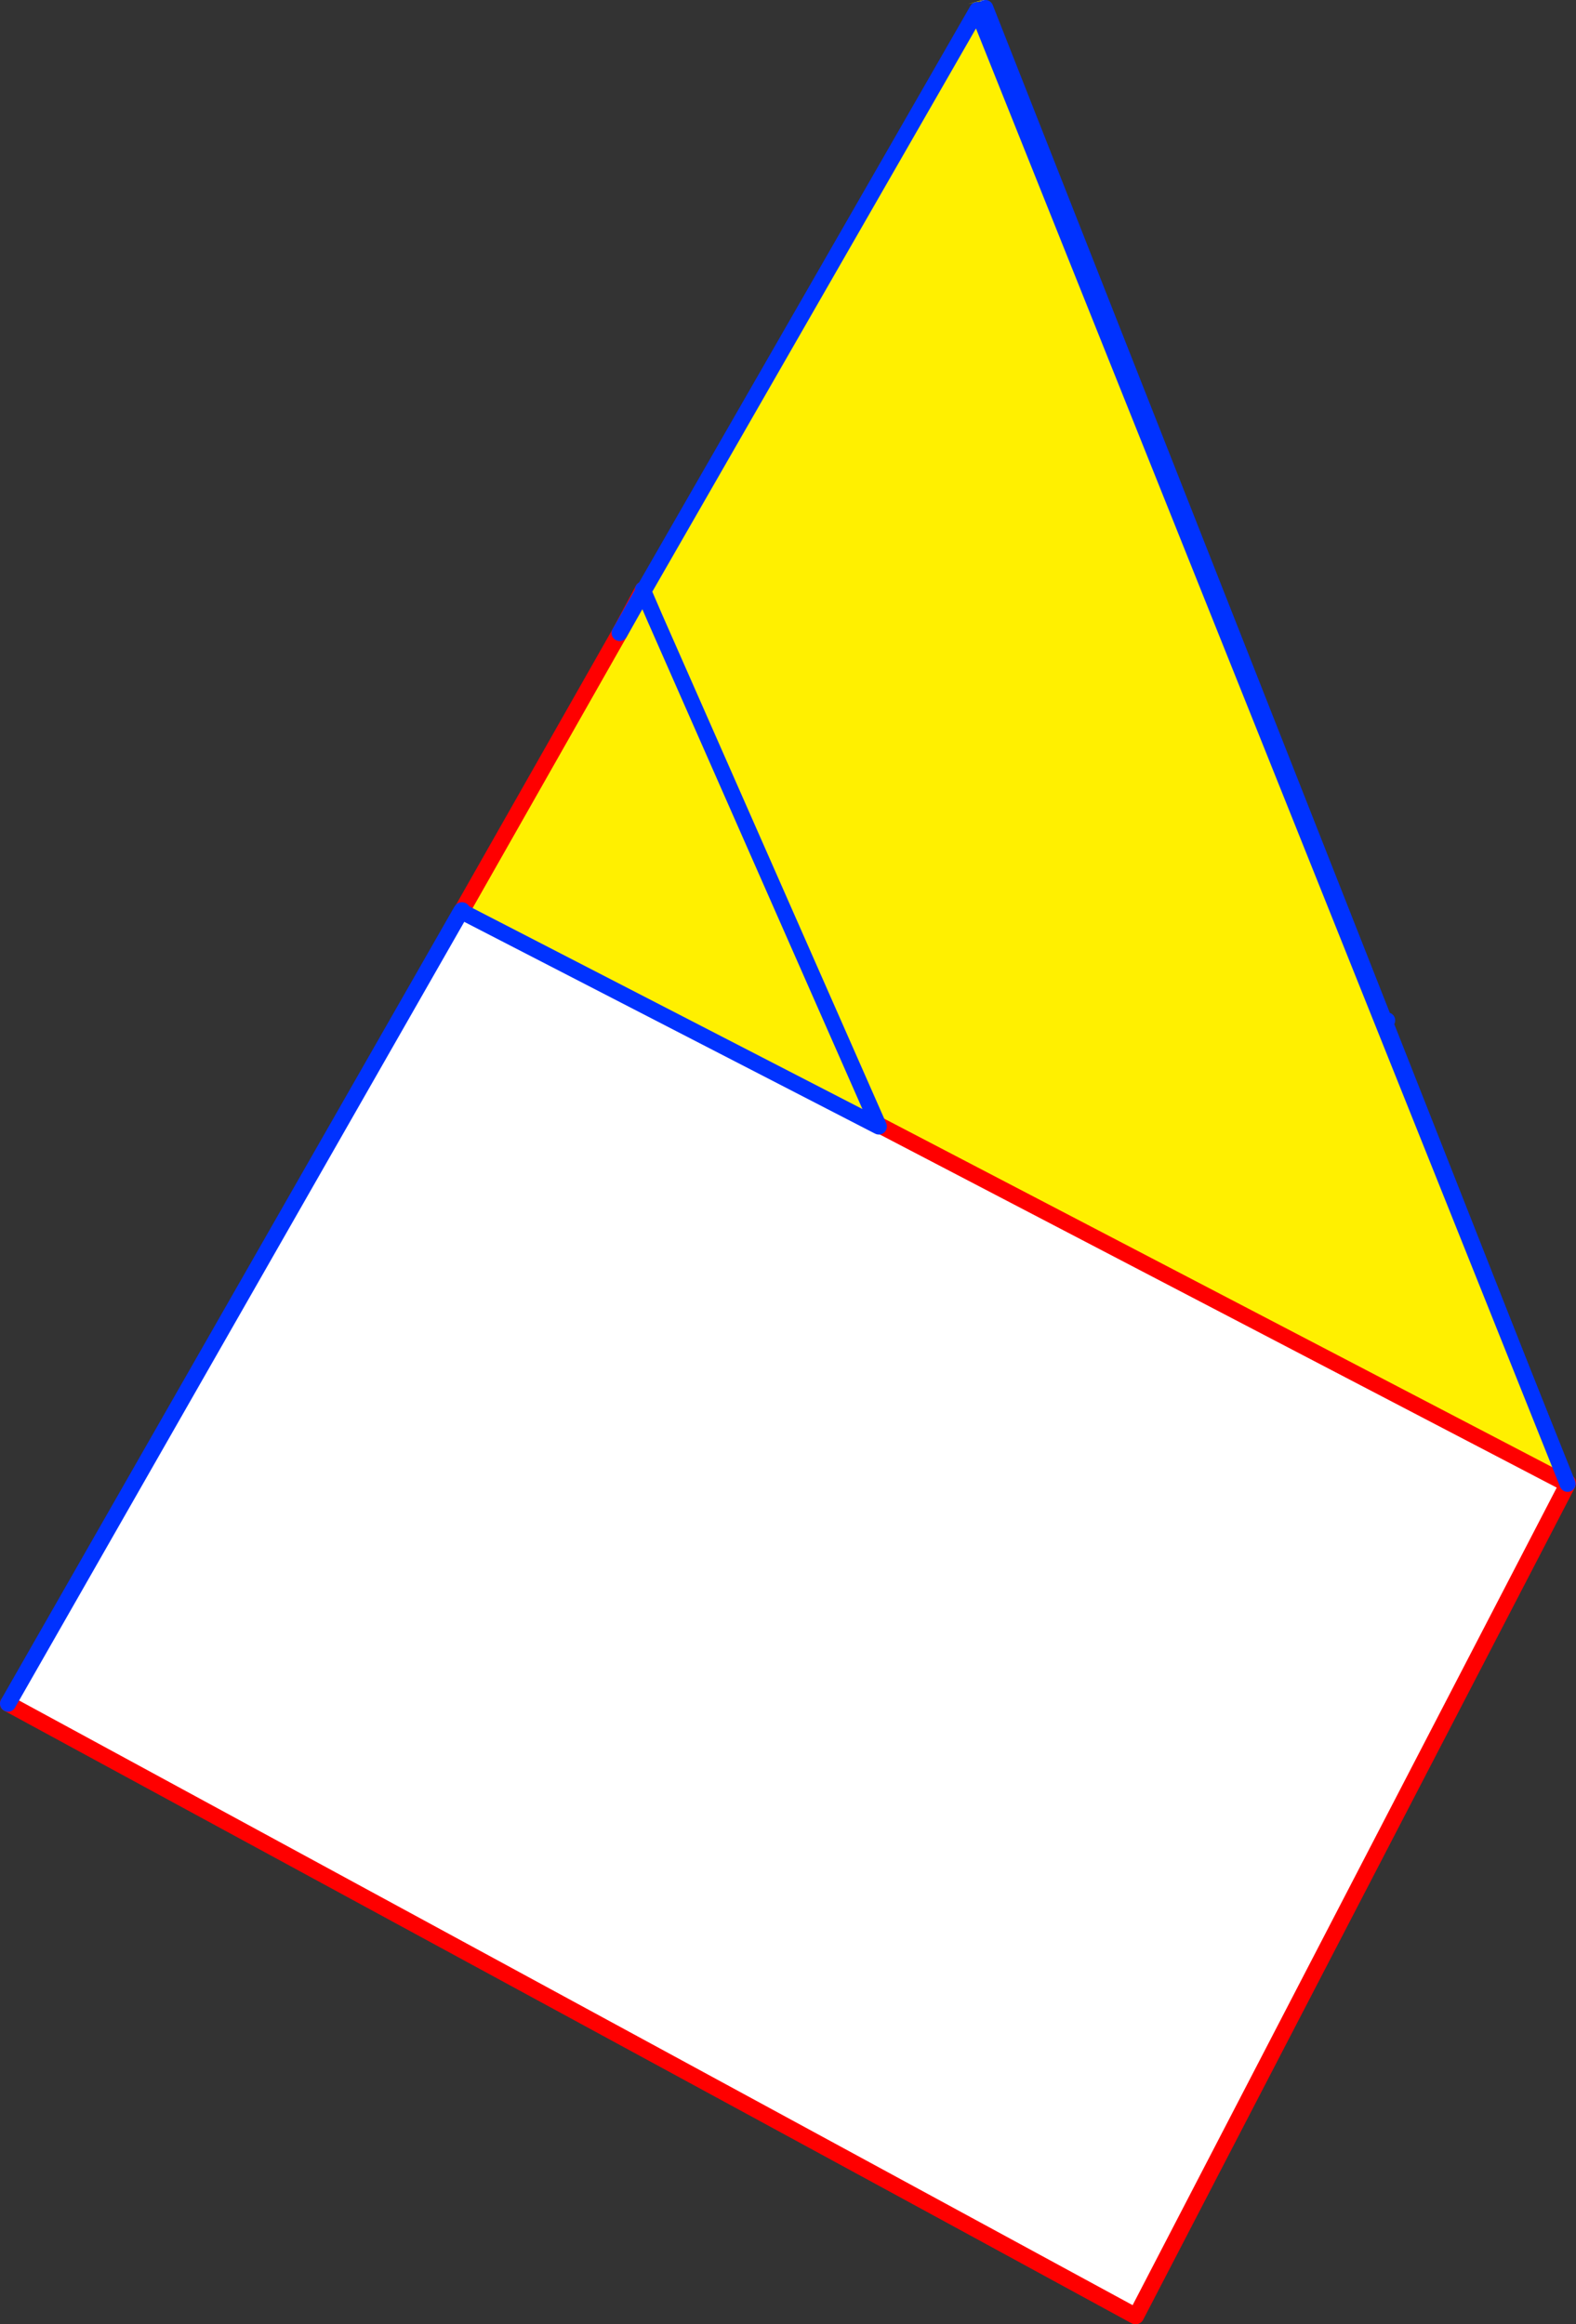 <?xml version="1.0" encoding="UTF-8" standalone="no"?>
<svg xmlns:xlink="http://www.w3.org/1999/xlink" height="289.15px" width="196.1px" xmlns="http://www.w3.org/2000/svg">
  <rect width="100%" height="100%" fill="#333333" stroke="none"/>
  <g transform="matrix(1.0, 0.0, 0.0, 1.0, -287.9, -155.55)">
    <path d="M409.9 155.7 L408.35 156.05 409.85 155.65 409.9 155.7 M410.55 156.05 L460.5 282.5 460.15 282.55 482.75 339.85 483.0 340.0 429.15 443.7 289.3 367.5 409.9 156.9 410.5 156.55 410.15 155.85 410.25 155.9 410.35 155.95 410.55 156.05 M460.15 282.55 L410.5 156.55 460.15 282.55" fill="#fff000" fill-rule="evenodd" stroke="none"/>
    <path d="M409.9 155.7 L409.85 155.65 410.4 155.55 410.55 156.05 410.35 155.95 410.25 155.9 410.15 155.85 410.1 155.65 409.9 155.7" fill="#ffffff" fill-rule="evenodd" stroke="none"/>
    <path d="M460.5 282.5 L460.15 282.55 482.75 339.85 M410.5 156.55 L460.15 282.55" fill="none" stroke="#0032ff" stroke-linecap="round" stroke-linejoin="round" stroke-width="2.0"/>
    <path d="M483.0 340.0 L429.15 443.7 289.3 367.5" fill="none" stroke="#ff0000" stroke-linecap="round" stroke-linejoin="round" stroke-width="2.0"/>
    <path d="M369.35 232.35 L367.95 229.1 409.5 156.8 482.95 340.15 482.95 340.2 397.15 295.45 369.35 232.35 397.15 295.45 397.05 295.6 345.35 268.95 345.4 268.8 365.0 234.3 369.35 232.35" fill="#fff000" fill-rule="evenodd" stroke="none"/>
    <path d="M397.15 295.45 L482.95 340.2 429.25 443.7 288.9 367.5 345.25 268.95 345.35 268.95 397.05 295.6 397.25 295.7 397.15 295.45" fill="#ffffff" fill-rule="evenodd" stroke="none"/>
    <path d="M397.15 295.45 L482.95 340.2 482.95 340.15 M367.9 228.9 L365.0 234.3 345.4 268.8 M288.9 367.5 L429.25 443.7 482.95 340.2" fill="none" stroke="#ff0000" stroke-linecap="round" stroke-linejoin="round" stroke-width="2.0"/>
    <path d="M369.35 232.35 L367.95 229.1 365.0 234.3 M369.35 232.35 L397.15 295.45 397.25 295.7 397.05 295.6 345.35 268.95 345.25 268.95 288.9 367.5 M482.95 340.15 L409.5 156.8 367.95 229.1 367.9 228.9 M345.25 268.95 L345.35 268.8 345.4 268.8" fill="none" stroke="#0032ff" stroke-linecap="round" stroke-linejoin="round" stroke-width="2.0"/>
  </g>
</svg>
